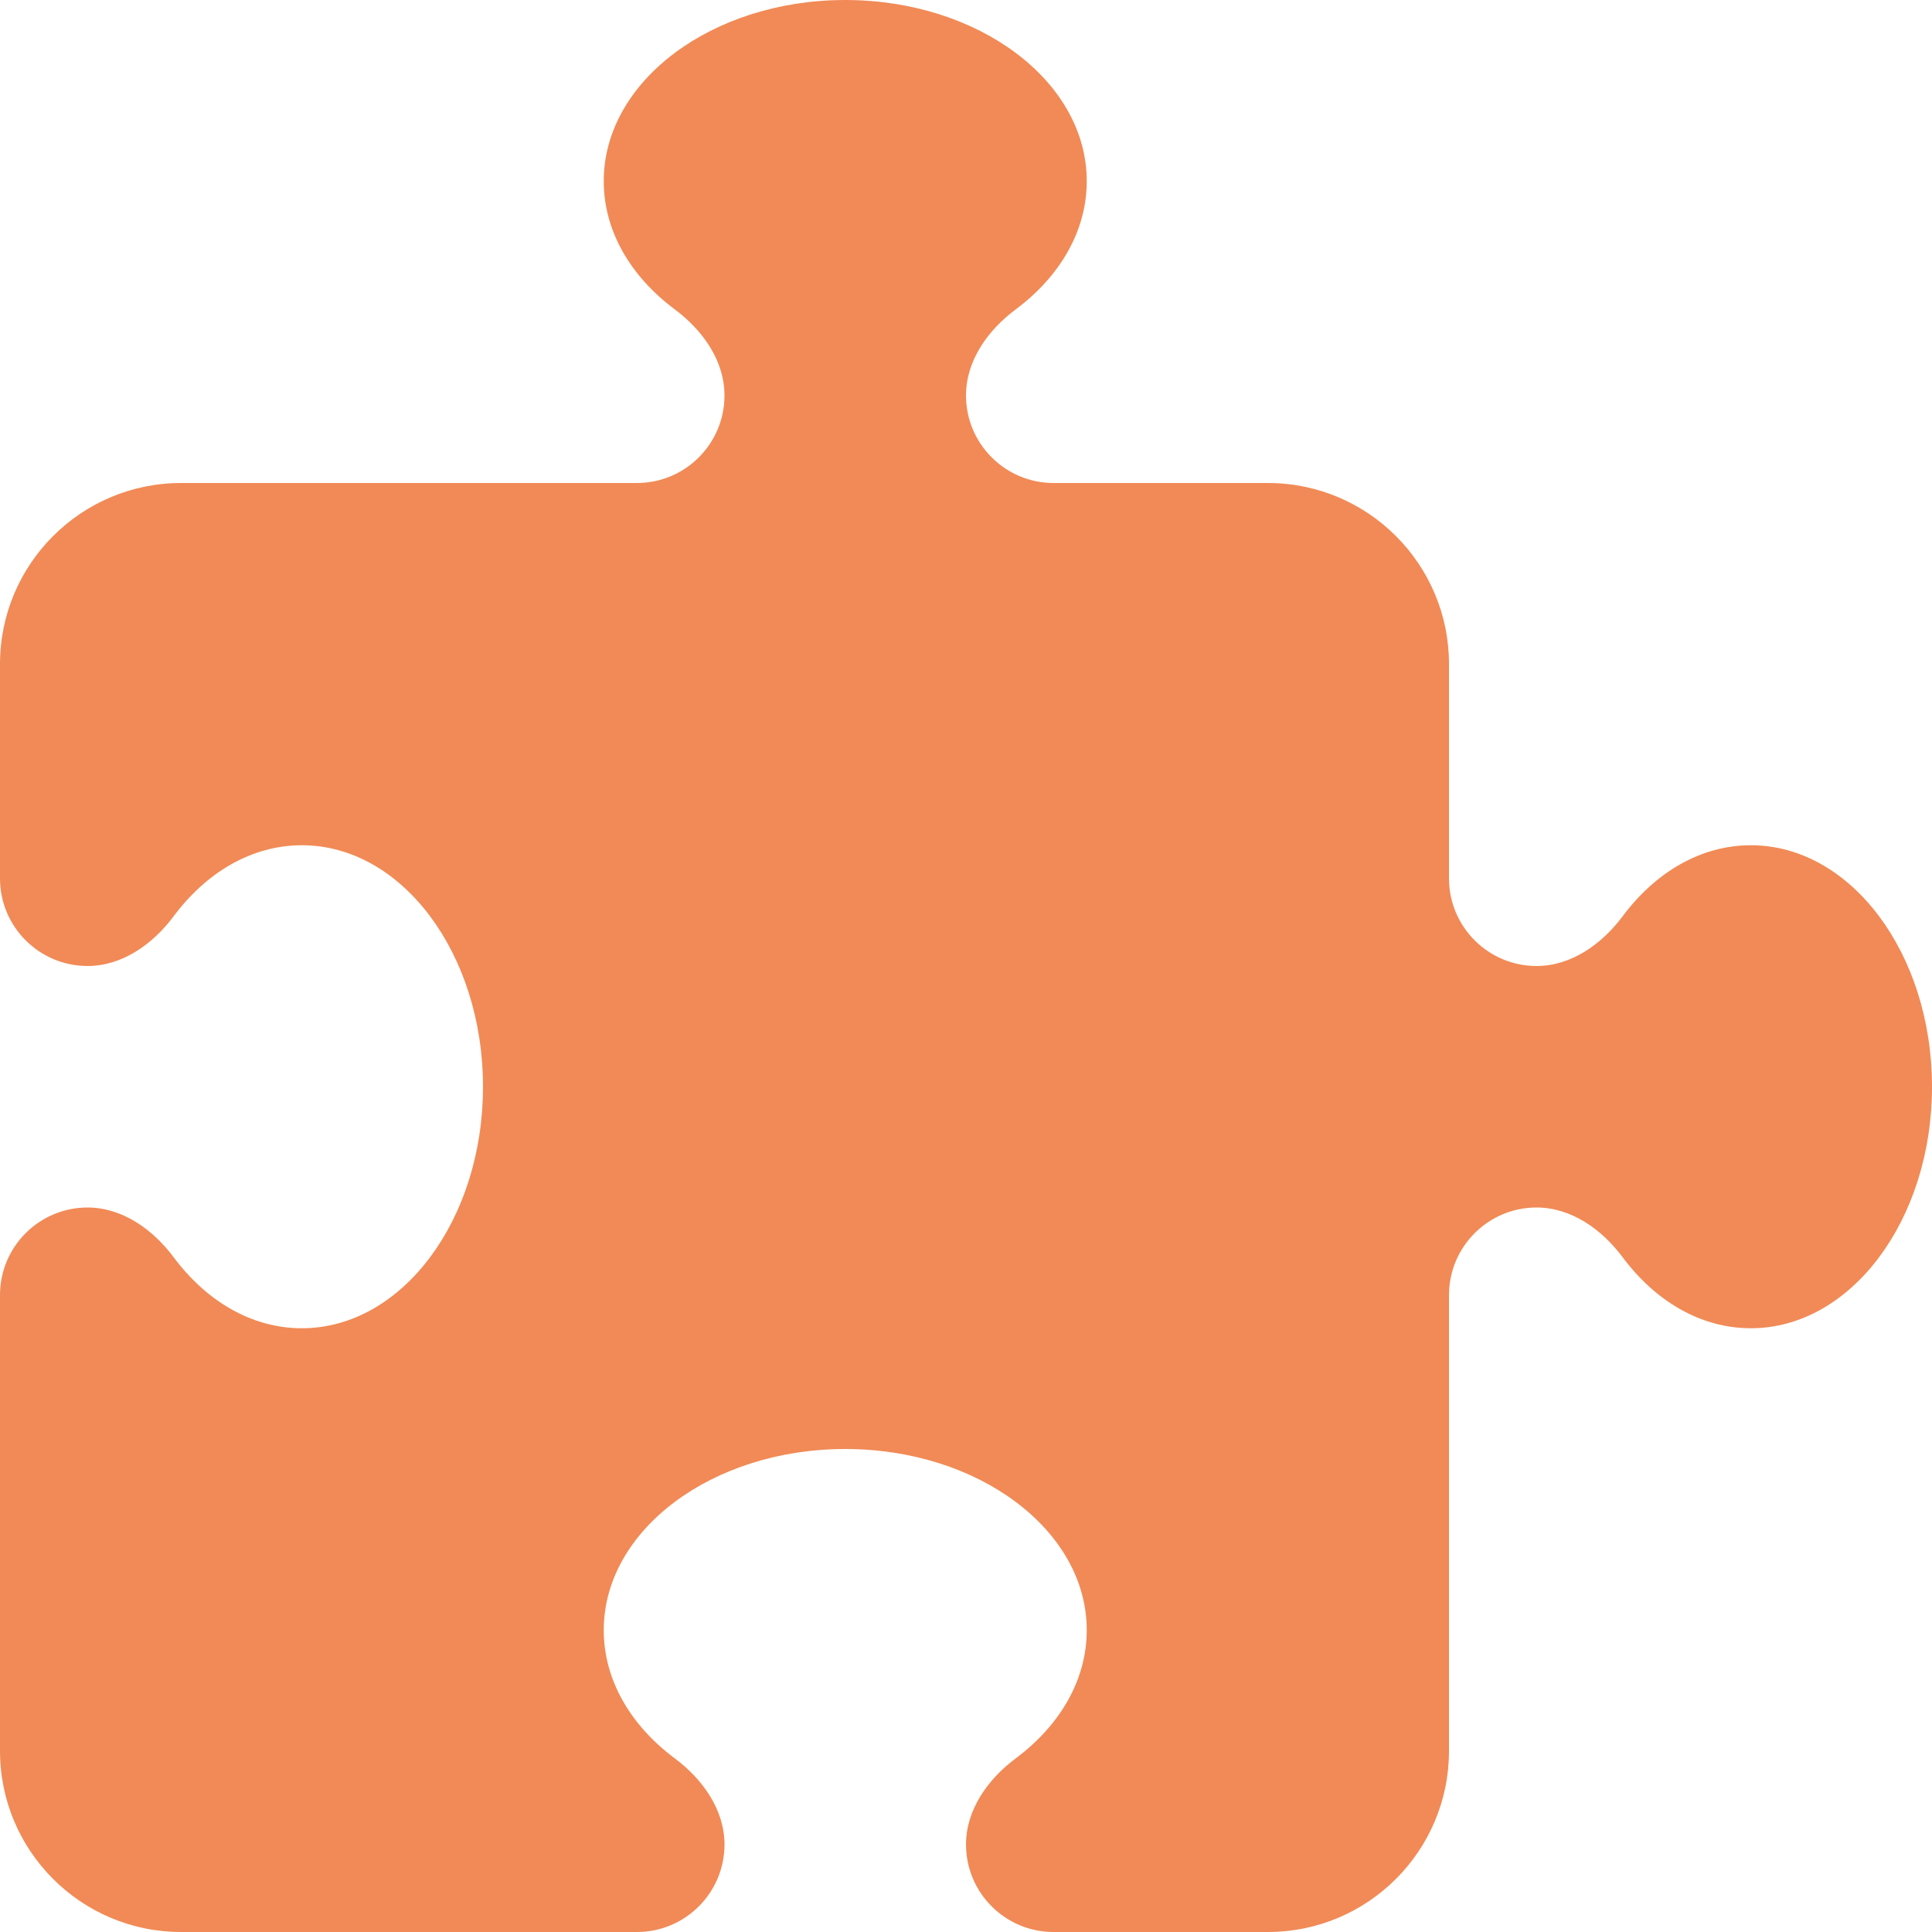 <?xml version="1.0" encoding="UTF-8"?> <svg xmlns="http://www.w3.org/2000/svg" width="16" height="16" viewBox="0 0 16 16" fill="none"><path d="M6 3.275C6 2.987 5.819 2.734 5.588 2.562C5.225 2.291 5 1.916 5 1.5C5 0.672 5.897 0 7 0C8.103 0 9 0.672 9 1.5C9 1.916 8.775 2.291 8.412 2.562C8.181 2.734 8 2.987 8 3.275C8 3.675 8.325 4 8.725 4H10.5C11.328 4 12 4.672 12 5.5V7.275C12 7.675 12.325 8 12.725 8C13.012 8 13.266 7.819 13.438 7.588C13.709 7.225 14.084 7 14.5 7C15.328 7 16 7.897 16 9C16 10.103 15.328 11 14.5 11C14.084 11 13.709 10.775 13.438 10.412C13.266 10.181 13.012 10 12.725 10C12.325 10 12 10.325 12 10.725V14.5C12 15.328 11.328 16 10.5 16H8.725C8.325 16 8 15.675 8 15.275C8 14.988 8.181 14.734 8.412 14.562C8.775 14.291 9 13.916 9 13.5C9 12.672 8.103 12 7 12C5.897 12 5 12.672 5 13.5C5 13.916 5.225 14.291 5.588 14.562C5.819 14.734 6 14.988 6 15.275C6 15.675 5.675 16 5.275 16H1.5C0.672 16 0 15.328 0 14.5V10.725C0 10.325 0.325 10 0.725 10C1.012 10 1.266 10.181 1.438 10.412C1.709 10.775 2.084 11 2.5 11C3.328 11 4 10.103 4 9C4 7.897 3.328 7 2.5 7C2.084 7 1.709 7.225 1.438 7.588C1.266 7.819 1.012 8 0.725 8C0.325 8 0 7.675 0 7.275V5.5C0 4.672 0.672 4 1.5 4H5.275C5.675 4 6 3.675 6 3.275Z" fill="#F18A56"></path></svg> 